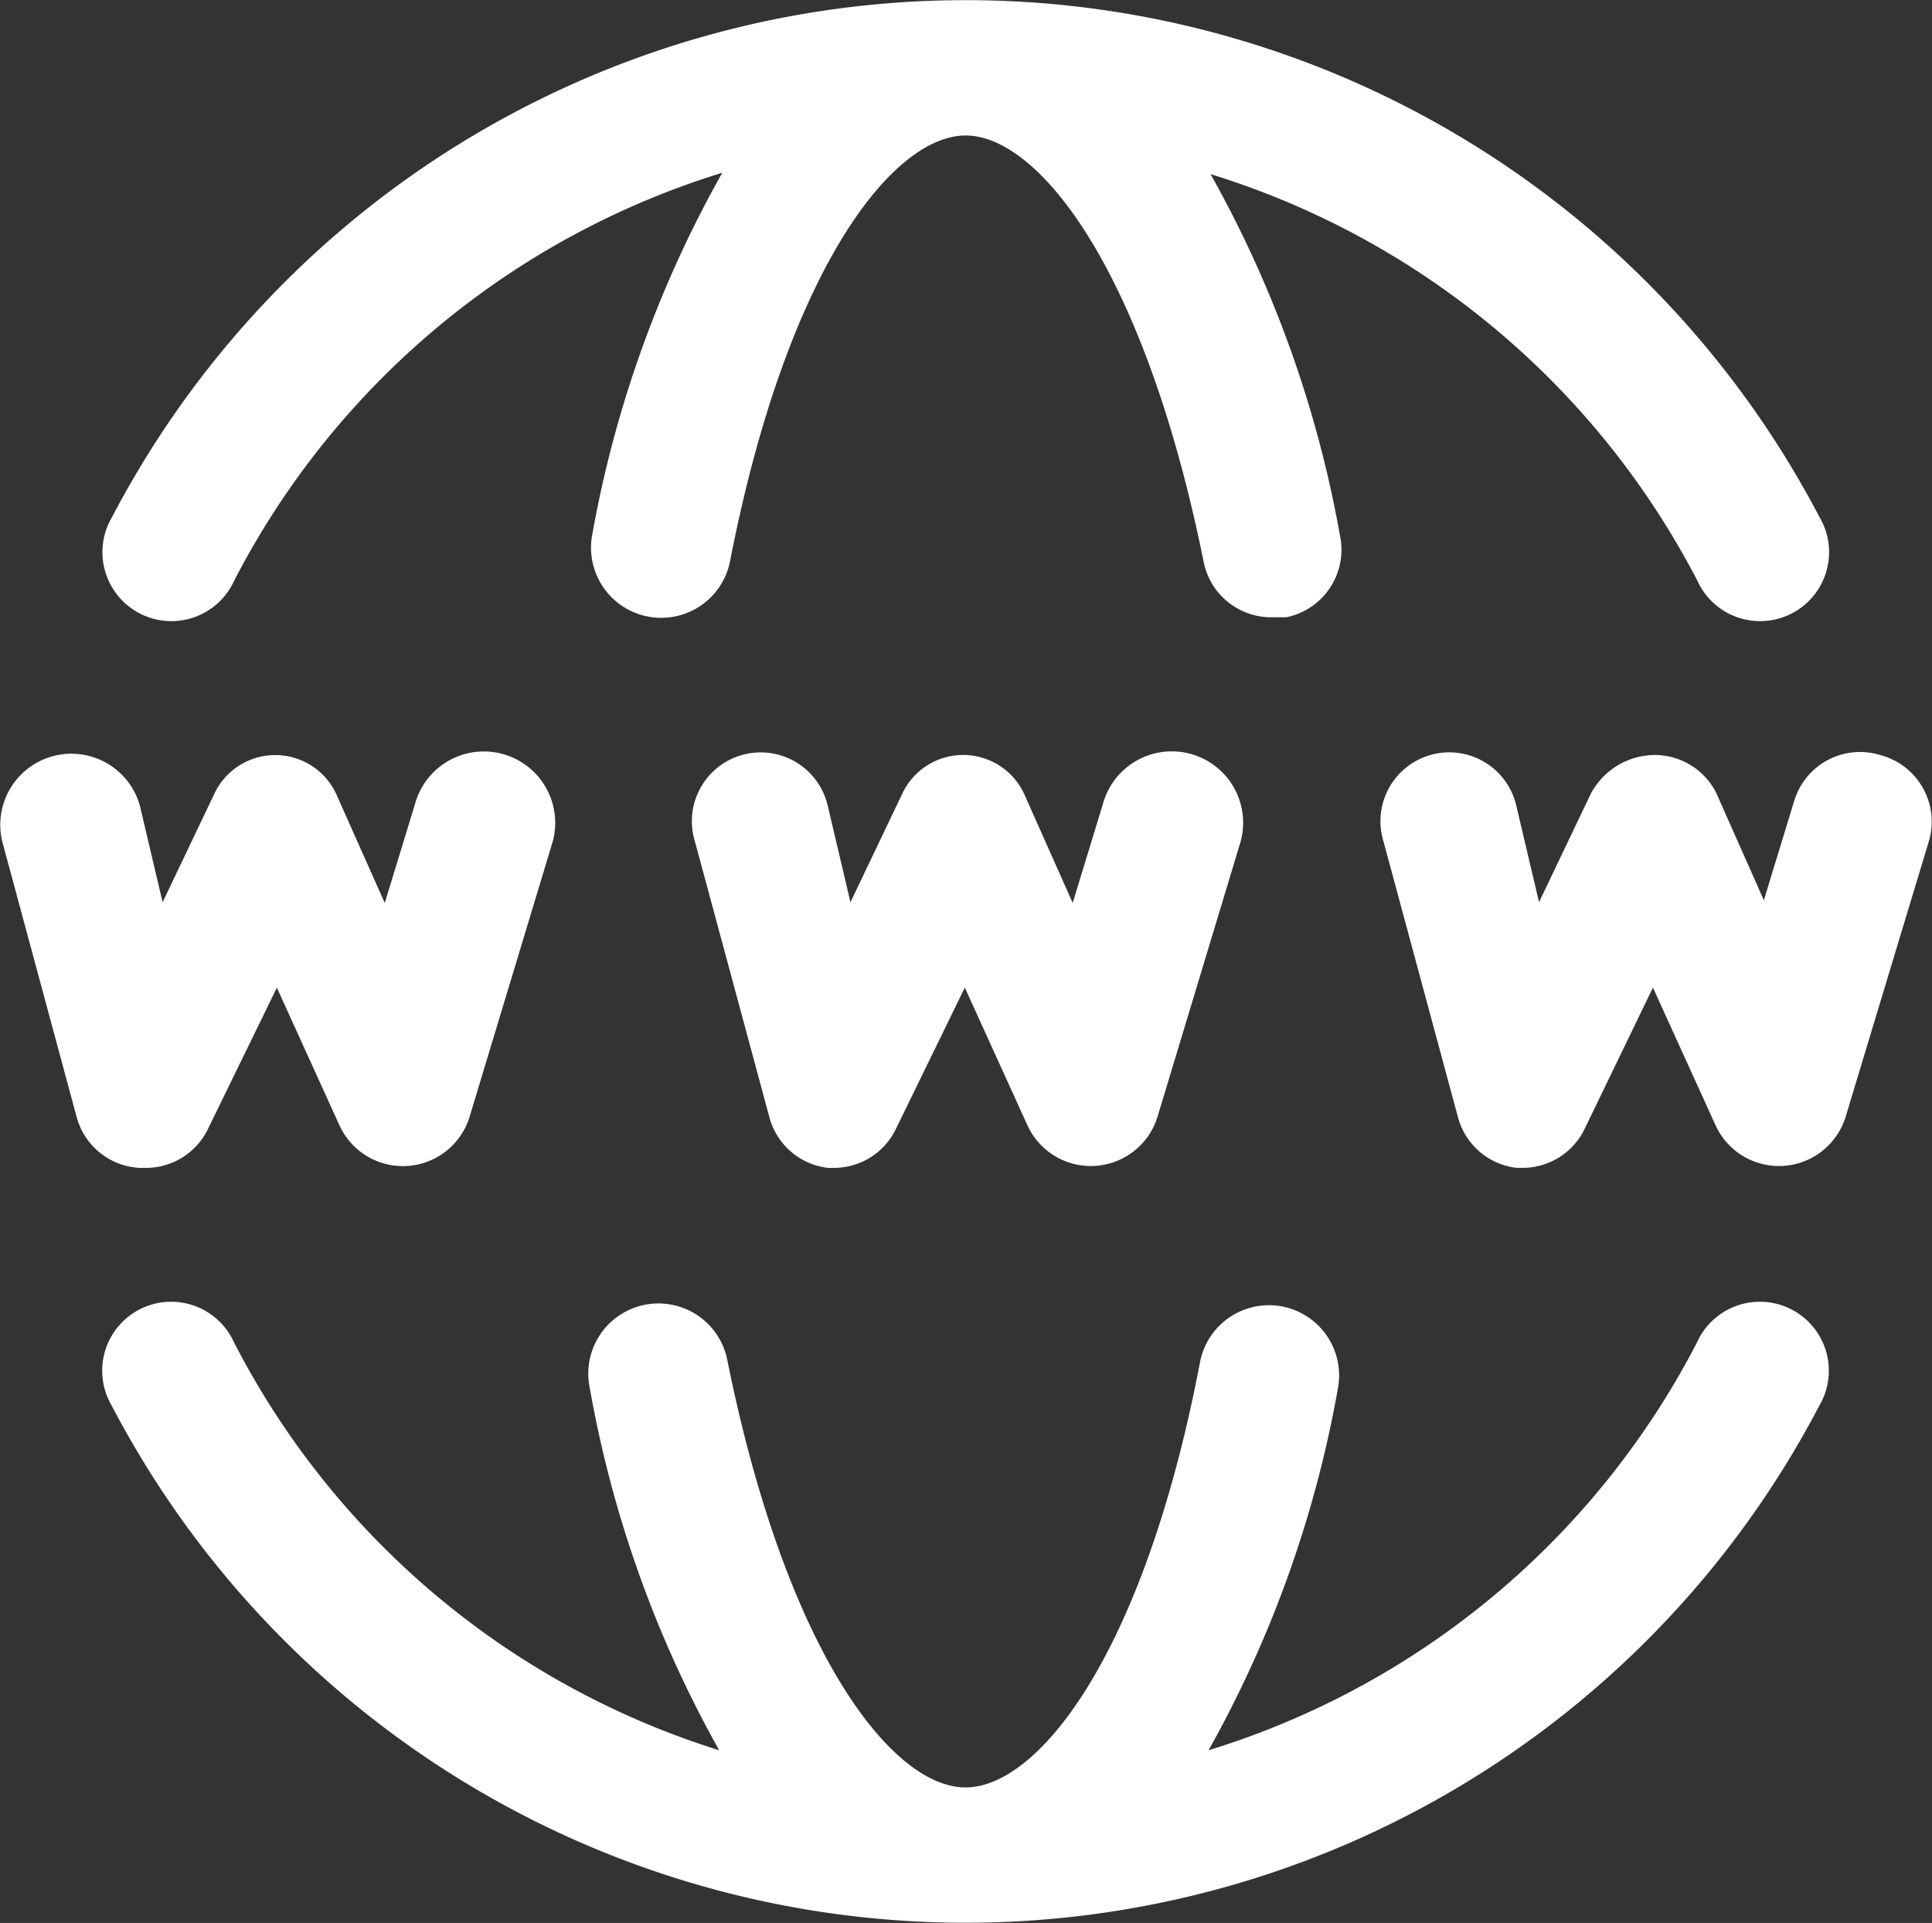 <svg xmlns="http://www.w3.org/2000/svg" width="39.503" height="39.312" viewBox="0 0 39.503 39.312">
    <rect x="0" y="0" width="39.503" height="39.312" fill="#333333" stroke="none"/>
    <g data-name="Group 149607">
        <path data-name="Path 99846" d="M4.828 21.463h.127a1.407 1.407 0 0 0 1.266-.8l1.407-2.884 1.28 2.814a1.426 1.426 0 0 0 2.659-.169l1.7-5.628a1.459 1.459 0 0 0-2.814-.774l-.619 2.026-.971-2.181a1.375 1.375 0 0 0-2.518-.042l-1.053 2.207-.464-1.97a1.454 1.454 0 0 0-2.814.732l1.52 5.628a1.407 1.407 0 0 0 1.294 1.041z" transform="translate(-1.967 2.413)" style="fill:#fff"/>
        <path data-name="Path 99847" d="M14.8 21.463h.127a1.407 1.407 0 0 0 1.266-.8l1.407-2.886 1.28 2.814a1.426 1.426 0 0 0 2.659-.169l1.7-5.628a1.459 1.459 0 0 0-2.814-.774l-.619 2.026-.971-2.181a1.375 1.375 0 0 0-2.518-.042l-1.055 2.209-.464-1.97a1.407 1.407 0 1 0-2.715.732l1.52 5.628a1.407 1.407 0 0 0 1.2 1.041z" transform="translate(2.127 2.413)" style="fill:#fff"/>
        <path data-name="Path 99848" d="M32.246 13.018a1.407 1.407 0 0 0-1.759.943l-.619 2.026-.968-2.181a1.407 1.407 0 0 0-1.28-.788 1.491 1.491 0 0 0-1.294.8l-1.055 2.209-.464-1.97a1.407 1.407 0 1 0-2.715.732l1.52 5.628a1.407 1.407 0 0 0 1.2 1.041h.127a1.407 1.407 0 0 0 1.266-.8l1.395-2.885 1.28 2.814a1.426 1.426 0 0 0 2.659-.169l1.7-5.628a1.407 1.407 0 0 0-1-1.773z" transform="translate(6.197 2.417)" style="fill:#fff"/>
        <path data-name="Path 99849" d="M36.048 13.891a1.41 1.41 0 1 0 2.5-1.294 19.7 19.7 0 0 0-34.907 0 1.41 1.41 0 1 0 2.5 1.294 16.785 16.785 0 0 1 9.975-8.329 23.5 23.5 0 0 0-2.659 7.4 1.435 1.435 0 0 0 2.814.563C17.434 7.531 19.6 4.8 21.092 4.8s3.658 2.73 4.868 8.723a1.407 1.407 0 0 0 1.407 1.126h.281a1.407 1.407 0 0 0 1.1-1.66A23.5 23.5 0 0 0 26.1 5.59a16.785 16.785 0 0 1 9.948 8.301z" transform="translate(-1.348 -2.03)" style="fill:#fff"/>
        <path data-name="Path 99850" d="M6.14 21.768a1.41 1.41 0 1 0-2.5 1.294 19.7 19.7 0 0 0 34.907 0 1.41 1.41 0 1 0-2.5-1.294 16.785 16.785 0 0 1-9.984 8.332 23.5 23.5 0 0 0 2.645-7.4 1.435 1.435 0 0 0-2.814-.563c-1.14 5.994-3.306 8.723-4.8 8.723s-3.658-2.73-4.868-8.723a1.435 1.435 0 1 0-2.814.563 23.5 23.5 0 0 0 2.645 7.4 16.785 16.785 0 0 1-9.917-8.332z" transform="translate(-1.352 5.682)" style="fill:#fff"/>
    </g>
</svg>
